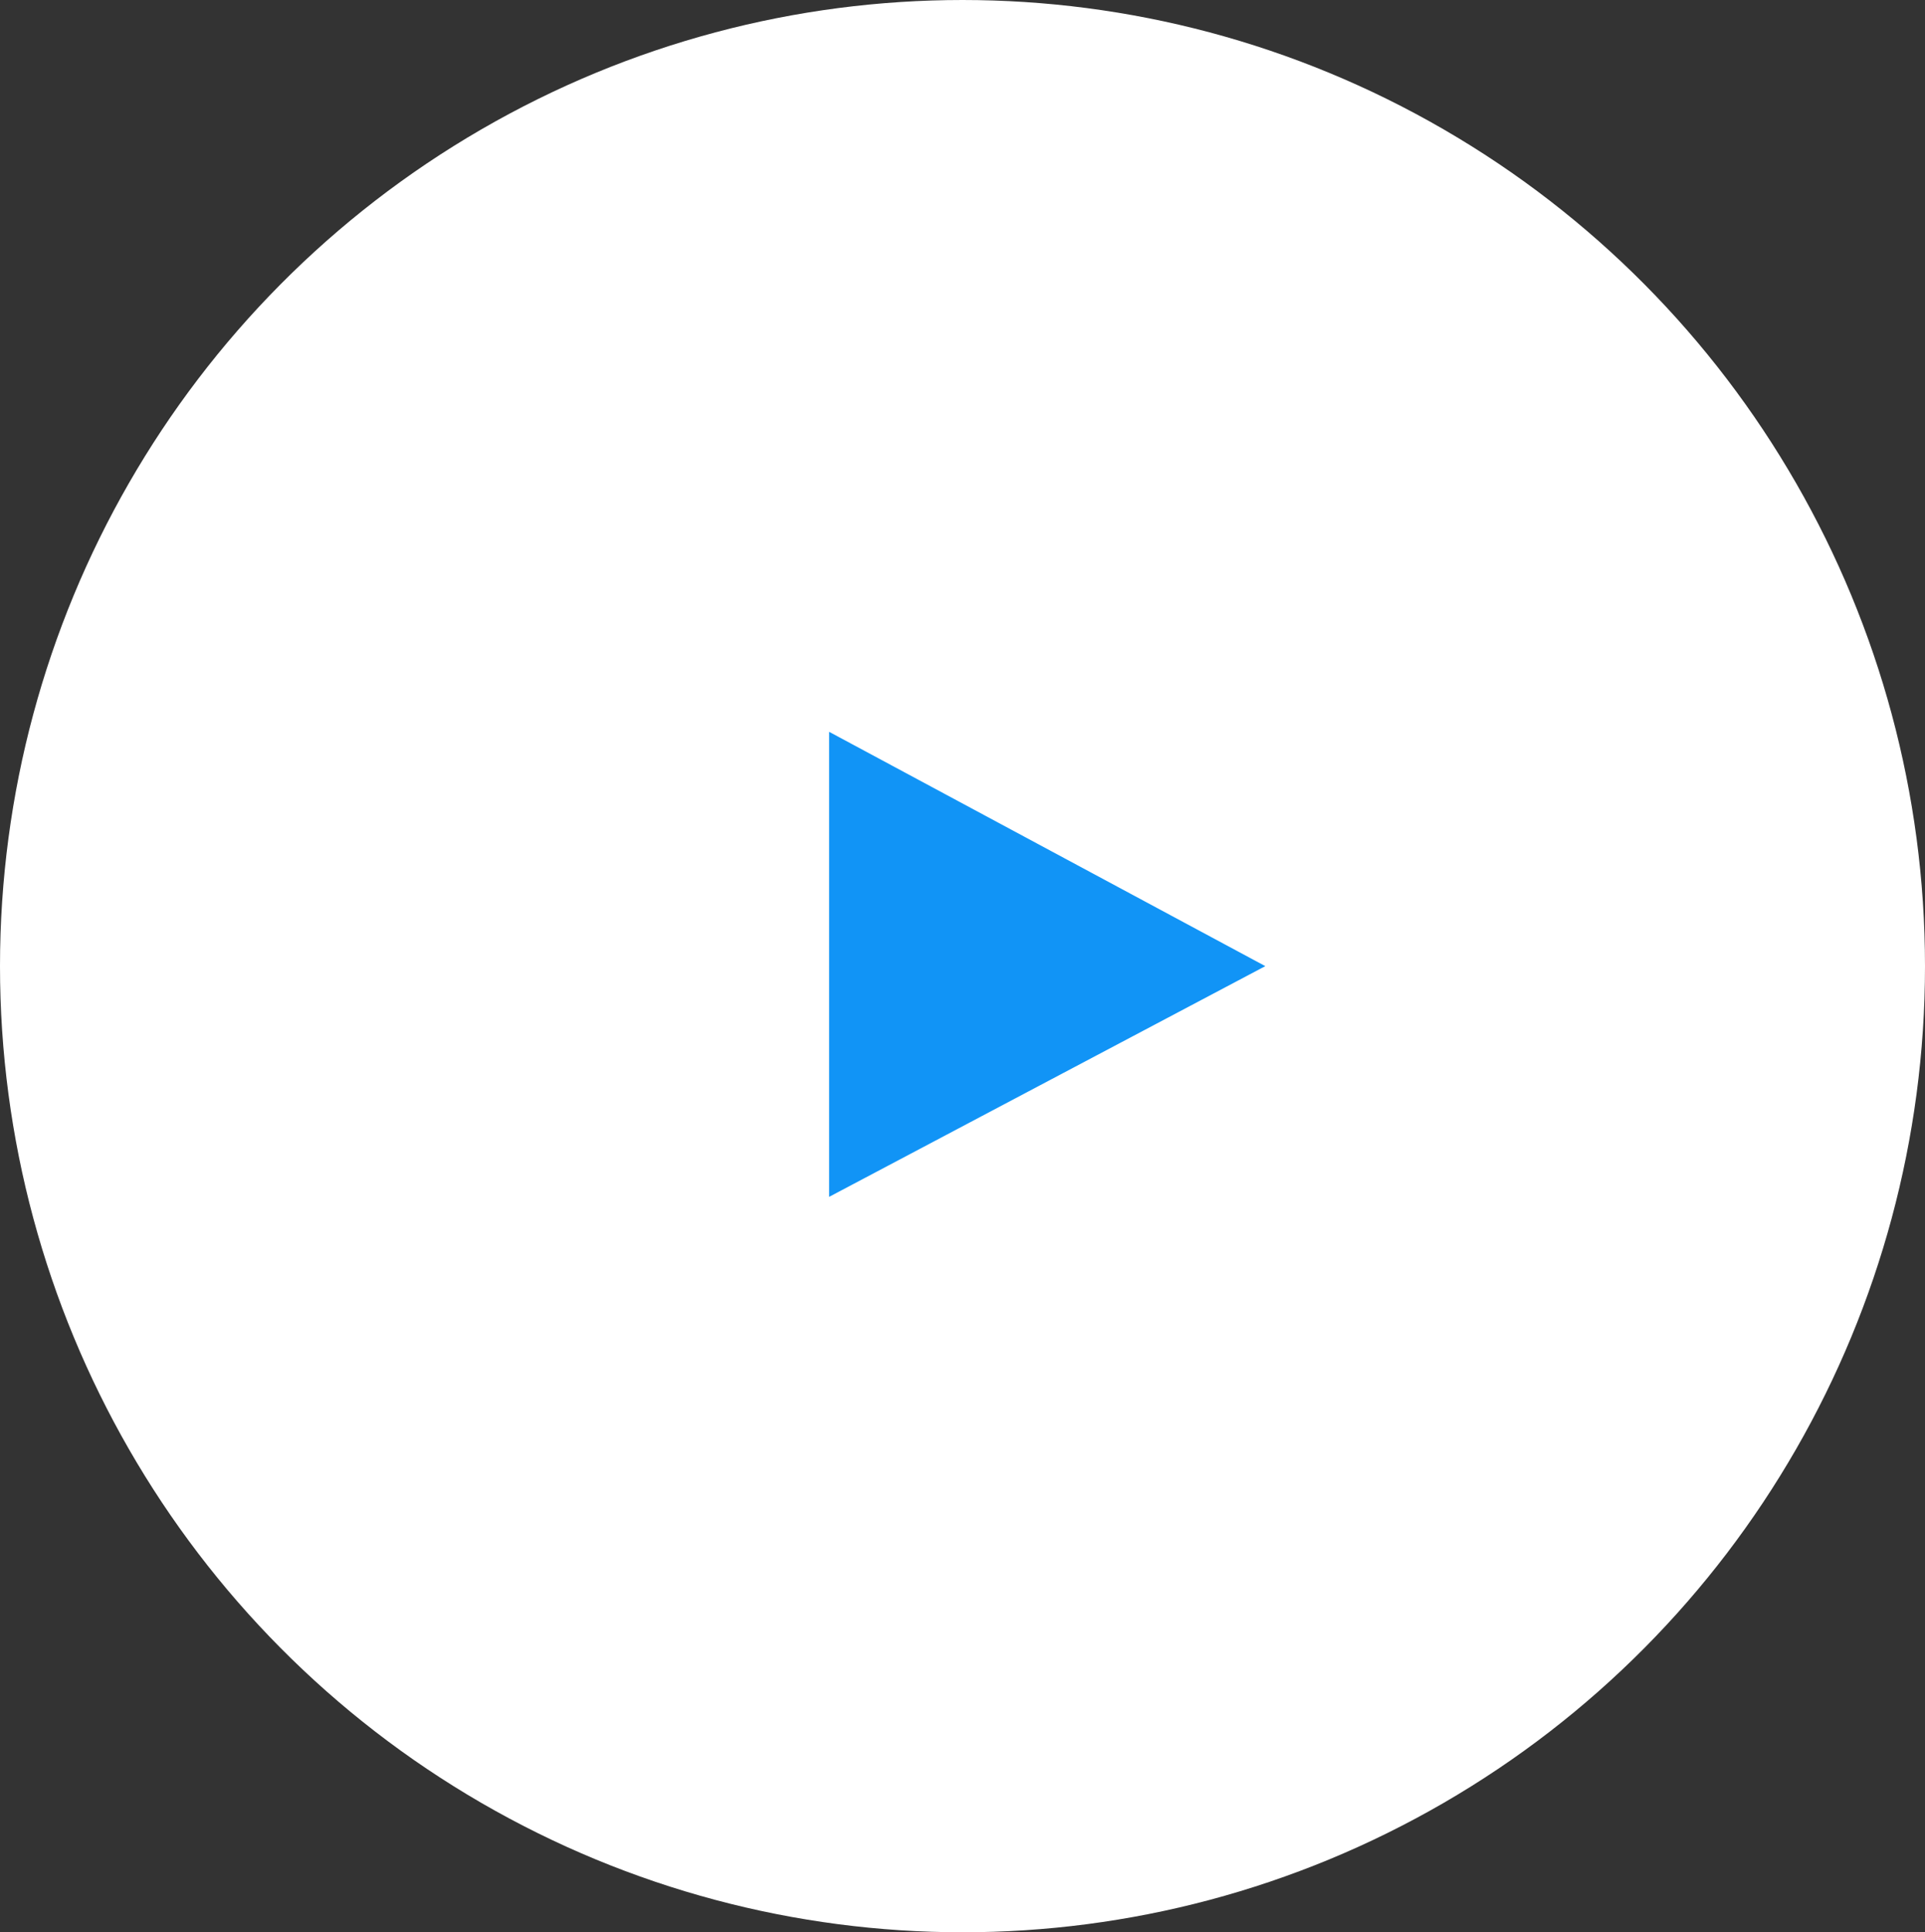 <?xml version="1.0" encoding="utf-8"?>
<!-- Generator: Adobe Illustrator 22.0.1, SVG Export Plug-In . SVG Version: 6.00 Build 0)  -->
<svg version="1.1" id="Layer_1" xmlns="http://www.w3.org/2000/svg" xmlns:xlink="http://www.w3.org/1999/xlink" x="0px" y="0px"
	 width="53.4px" height="53.6px" viewBox="0 0 53.4 53.6" style="enable-background:new 0 0 53.4 53.6;" xml:space="preserve">
<rect x="0" y="0" width="53.4" height="53.6" fill="#333333" stroke="none"/>
<style type="text/css">
	.st0{fill:#FFFFFF;}
	.st1{fill:#1194F6;}
</style>
<ellipse class="st0" cx="26.7" cy="26.8" rx="26.7" ry="26.8"/>
<polygon class="st1" points="23,20.3 23,33.2 35.1,26.8 "/>
</svg>
